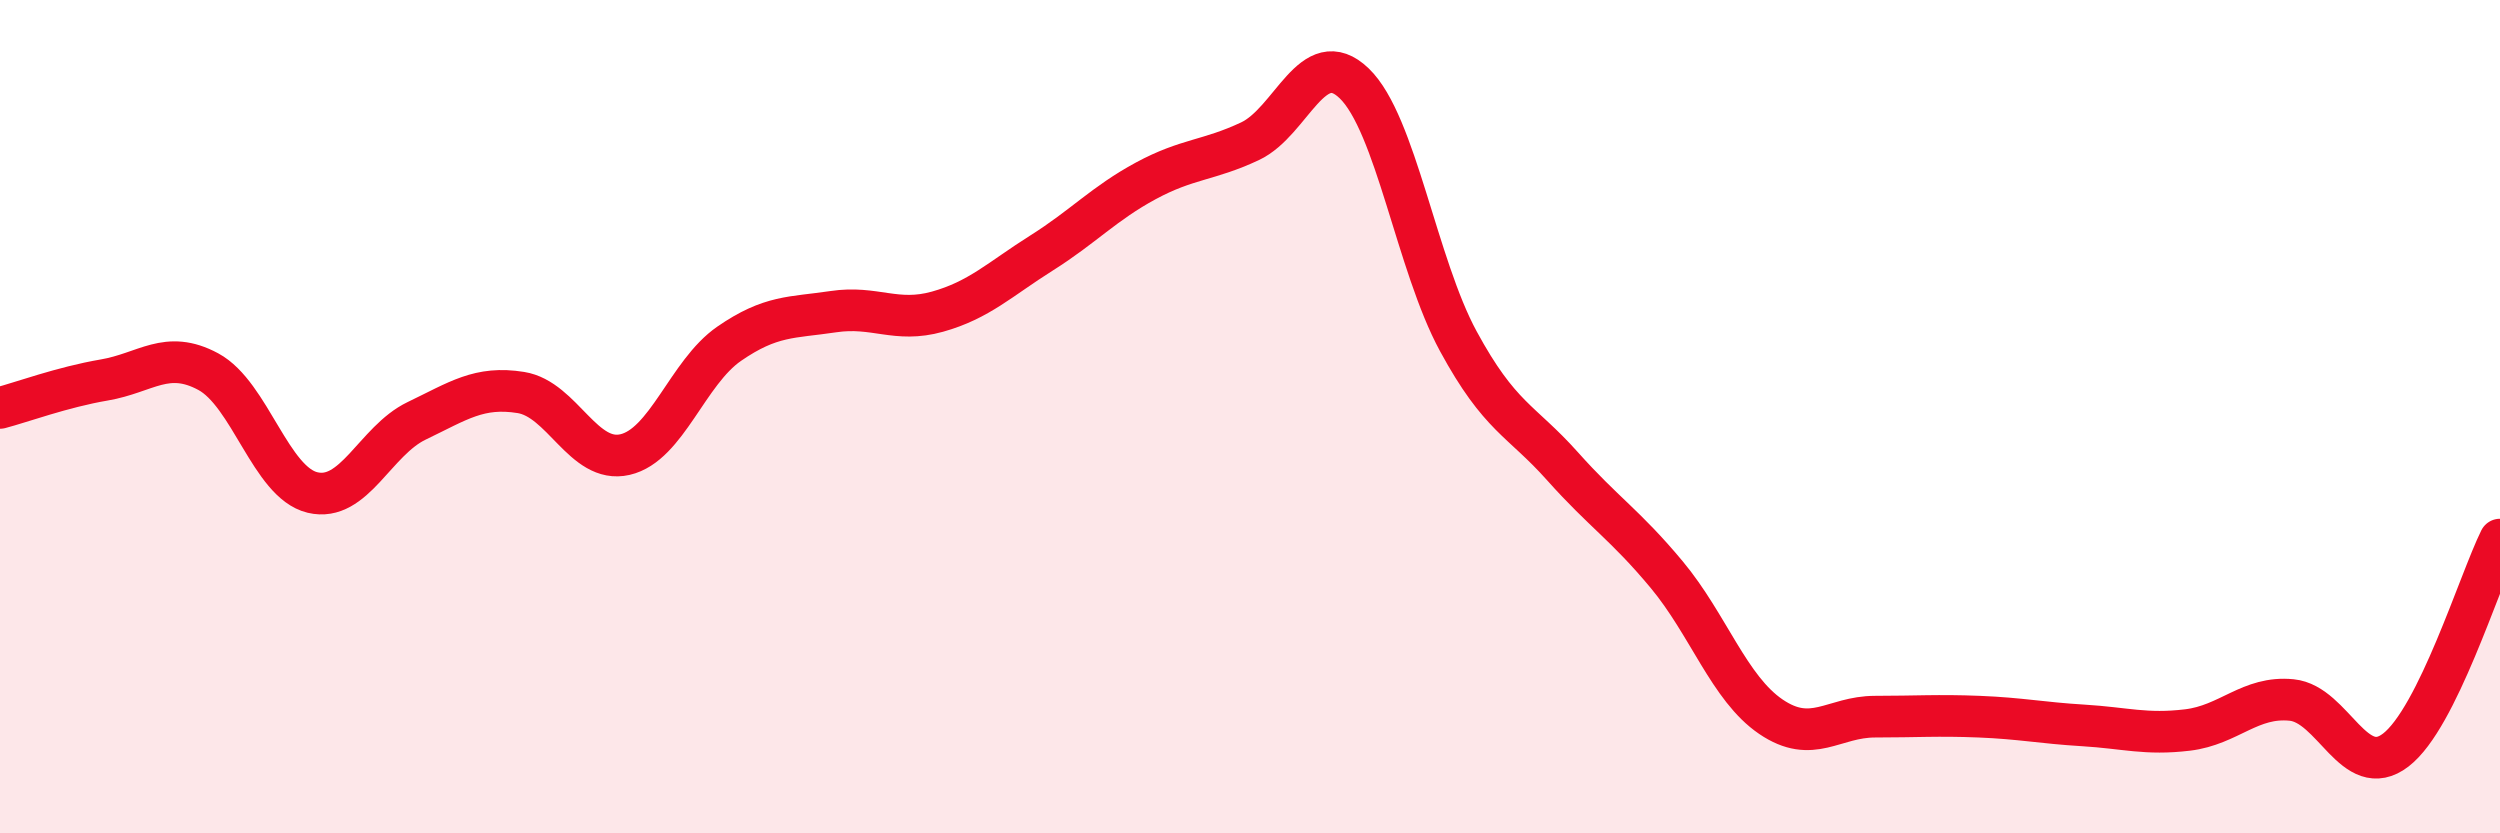 
    <svg width="60" height="20" viewBox="0 0 60 20" xmlns="http://www.w3.org/2000/svg">
      <path
        d="M 0,9.79 C 0.5,9.66 1.5,9.29 2.5,9.12 C 3.5,8.95 4,8.38 5,8.92 C 6,9.46 6.5,11.58 7.5,11.82 C 8.5,12.06 9,10.58 10,10.1 C 11,9.62 11.5,9.26 12.5,9.42 C 13.5,9.58 14,11.14 15,10.91 C 16,10.68 16.5,8.94 17.5,8.25 C 18.5,7.56 19,7.63 20,7.48 C 21,7.33 21.5,7.76 22.5,7.48 C 23.5,7.2 24,6.7 25,6.07 C 26,5.44 26.5,4.88 27.5,4.34 C 28.5,3.8 29,3.86 30,3.39 C 31,2.92 31.5,1.04 32.5,2 C 33.5,2.96 34,6.35 35,8.19 C 36,10.03 36.5,10.07 37.5,11.19 C 38.5,12.31 39,12.59 40,13.79 C 41,14.99 41.5,16.52 42.5,17.2 C 43.5,17.88 44,17.2 45,17.2 C 46,17.2 46.5,17.16 47.5,17.2 C 48.5,17.24 49,17.35 50,17.41 C 51,17.47 51.5,17.64 52.5,17.52 C 53.5,17.4 54,16.7 55,16.8 C 56,16.9 56.5,18.77 57.5,18 C 58.5,17.23 59.5,13.96 60,12.95L60 20L0 20Z"
        fill="#EB0A25"
        opacity="0.1"
        stroke-linecap="round"
        stroke-linejoin="round"
      />
      <path
        d="M 0,9.79 C 0.5,9.66 1.5,9.29 2.5,9.12 C 3.5,8.95 4,8.38 5,8.92 C 6,9.46 6.5,11.58 7.5,11.82 C 8.5,12.06 9,10.58 10,10.1 C 11,9.62 11.5,9.26 12.5,9.42 C 13.5,9.58 14,11.14 15,10.91 C 16,10.68 16.5,8.94 17.5,8.25 C 18.5,7.56 19,7.63 20,7.48 C 21,7.33 21.5,7.76 22.5,7.48 C 23.5,7.2 24,6.7 25,6.07 C 26,5.44 26.5,4.88 27.5,4.34 C 28.5,3.8 29,3.86 30,3.39 C 31,2.92 31.5,1.04 32.5,2 C 33.5,2.96 34,6.35 35,8.19 C 36,10.03 36.5,10.07 37.5,11.19 C 38.5,12.31 39,12.59 40,13.79 C 41,14.99 41.5,16.52 42.5,17.2 C 43.5,17.88 44,17.2 45,17.2 C 46,17.2 46.5,17.16 47.5,17.2 C 48.5,17.24 49,17.35 50,17.41 C 51,17.47 51.5,17.64 52.5,17.52 C 53.5,17.4 54,16.7 55,16.8 C 56,16.9 56.5,18.77 57.5,18 C 58.5,17.23 59.5,13.96 60,12.95"
        stroke="#EB0A25"
        stroke-width="1"
        fill="none"
        stroke-linecap="round"
        stroke-linejoin="round"
      />
    </svg>
  